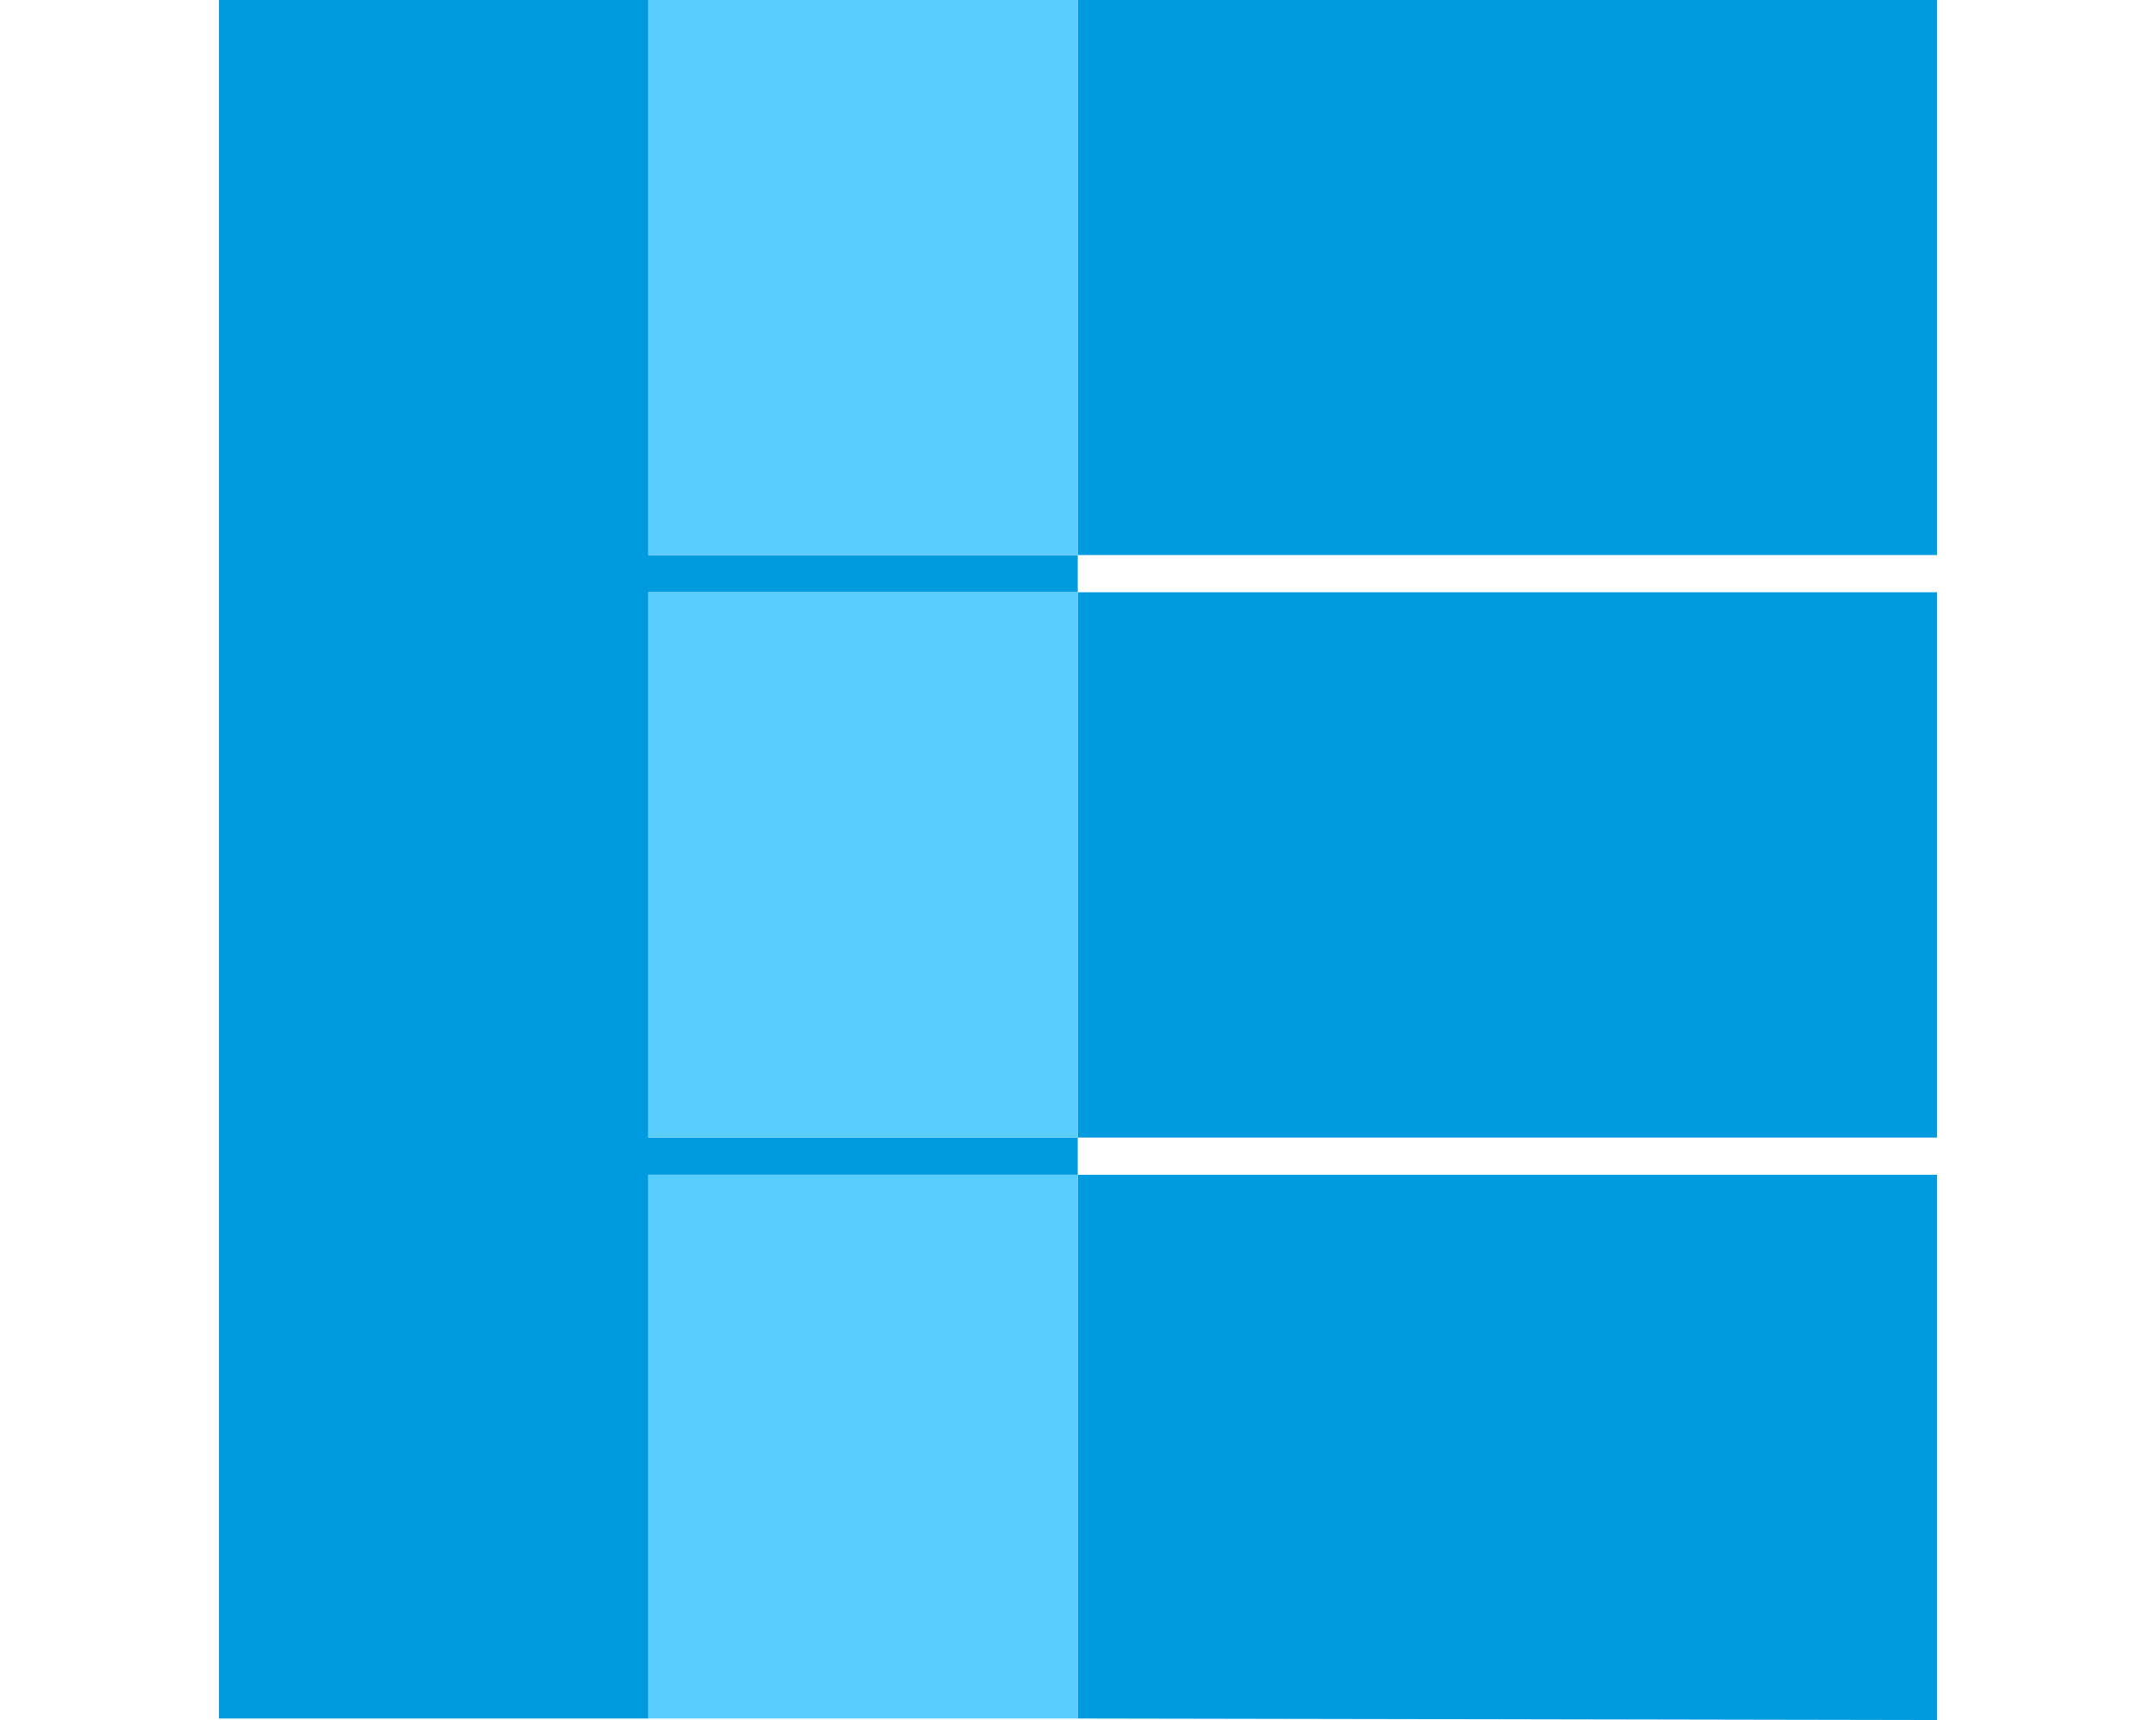 <?xml version="1.0" encoding="UTF-8"?>
<svg xmlns="http://www.w3.org/2000/svg" id="Layer_1" viewBox="0 0 84 67">
  <defs>
    <style>
      .cls-1 {
        fill: #009bdf;
      }

      .cls-2 {
        fill: #5acdff;
      }
    </style>
  </defs>
  <g>
    <polygon class="cls-1" points="25.26 21.62 25.26 0 8.53 0 8.53 66.94 25.26 66.94 25.26 45.76 41.99 45.76 41.99 44.31 25.26 44.31 25.26 23.07 41.99 23.07 41.99 21.62 25.26 21.62"></polygon>
    <polyline class="cls-1" points="41.99 0 41.99 21.62 75.47 21.62 75.47 0"></polyline>
    <polyline class="cls-1" points="75.47 67 75.47 45.76 41.99 45.76 41.99 66.94"></polyline>
    <rect class="cls-1" x="41.99" y="23.07" width="33.48" height="21.24"></rect>
  </g>
  <rect class="cls-2" x="25.26" y="0" width="16.73" height="21.62"></rect>
  <rect class="cls-2" x="25.26" y="45.76" width="16.73" height="21.18"></rect>
  <rect class="cls-2" x="25.26" y="23.07" width="16.73" height="21.24"></rect>
</svg>
